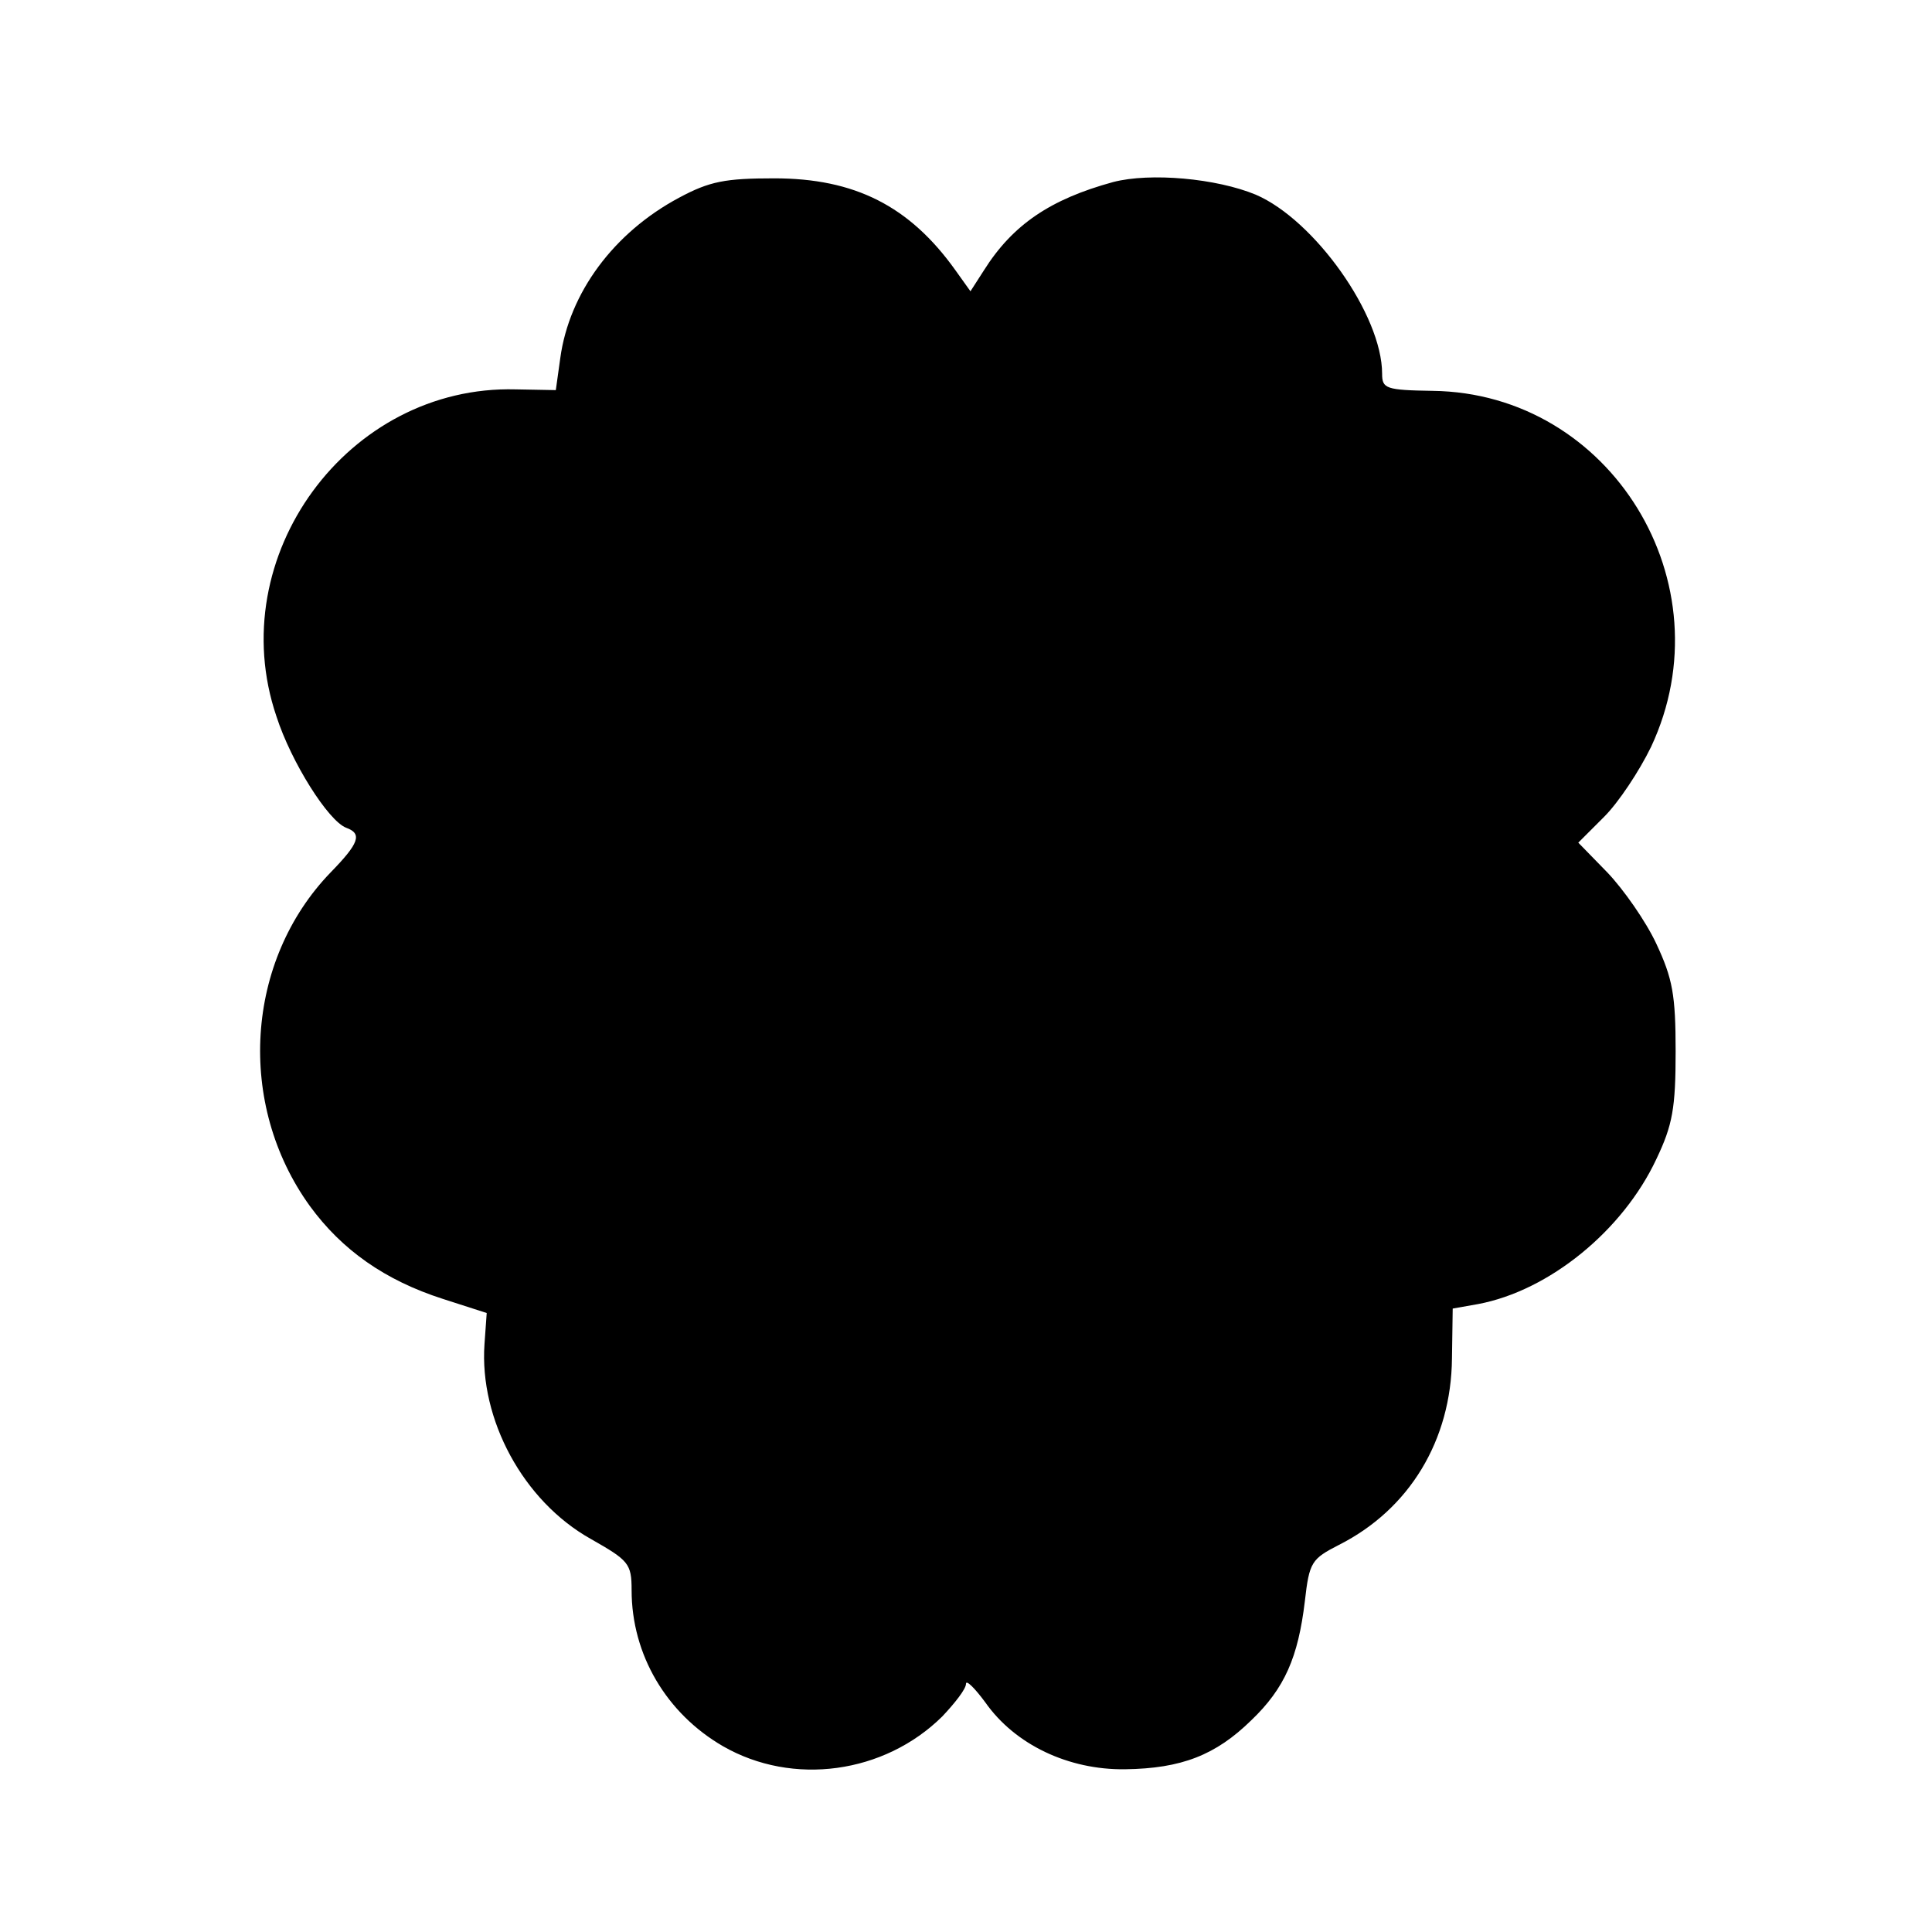 <?xml version="1.0" standalone="no"?>
<!DOCTYPE svg PUBLIC "-//W3C//DTD SVG 20010904//EN"
 "http://www.w3.org/TR/2001/REC-SVG-20010904/DTD/svg10.dtd">
<svg version="1.0" xmlns="http://www.w3.org/2000/svg"
 width="260pt" height="260pt" viewBox="0 0 260 260"
 preserveAspectRatio="xMidYMid meet">
<g transform="translate(0,260) scale(0.1,-0.1)"
fill="#000000" stroke="none">
<path d="M1498 2355 c-84 -23 -135 -57 -174 -119 l-18 -28 -20 28 c-62 87
-136 124 -244 124 -66 0 -87 -4 -128 -26 -88 -47 -148 -128 -160 -216 l-6 -43
-54 1 c-226 6 -395 -225 -322 -440 20 -62 70 -141 94 -150 22 -8 17 -21 -21
-60 -115 -119 -127 -312 -28 -449 43 -59 101 -100 179 -125 l59 -19 -3 -42
c-7 -101 52 -211 143 -262 51 -29 55 -33 55 -69 0 -87 47 -166 123 -210 94
-54 217 -37 295 40 17 18 32 37 32 44 0 6 12 -6 26 -25 40 -57 112 -91 188
-90 76 1 122 19 170 66 45 43 63 85 72 160 6 53 9 57 46 76 95 48 151 141 152
251 l1 67 34 6 c96 18 195 99 240 195 22 46 26 69 26 145 0 76 -4 98 -26 145
-14 30 -44 73 -66 96 l-39 40 35 35 c19 19 47 61 63 94 103 220 -54 476 -294
479 -63 1 -68 3 -68 23 0 79 -91 207 -170 241 -53 22 -142 30 -192 17z"/>
</g>
</svg>
